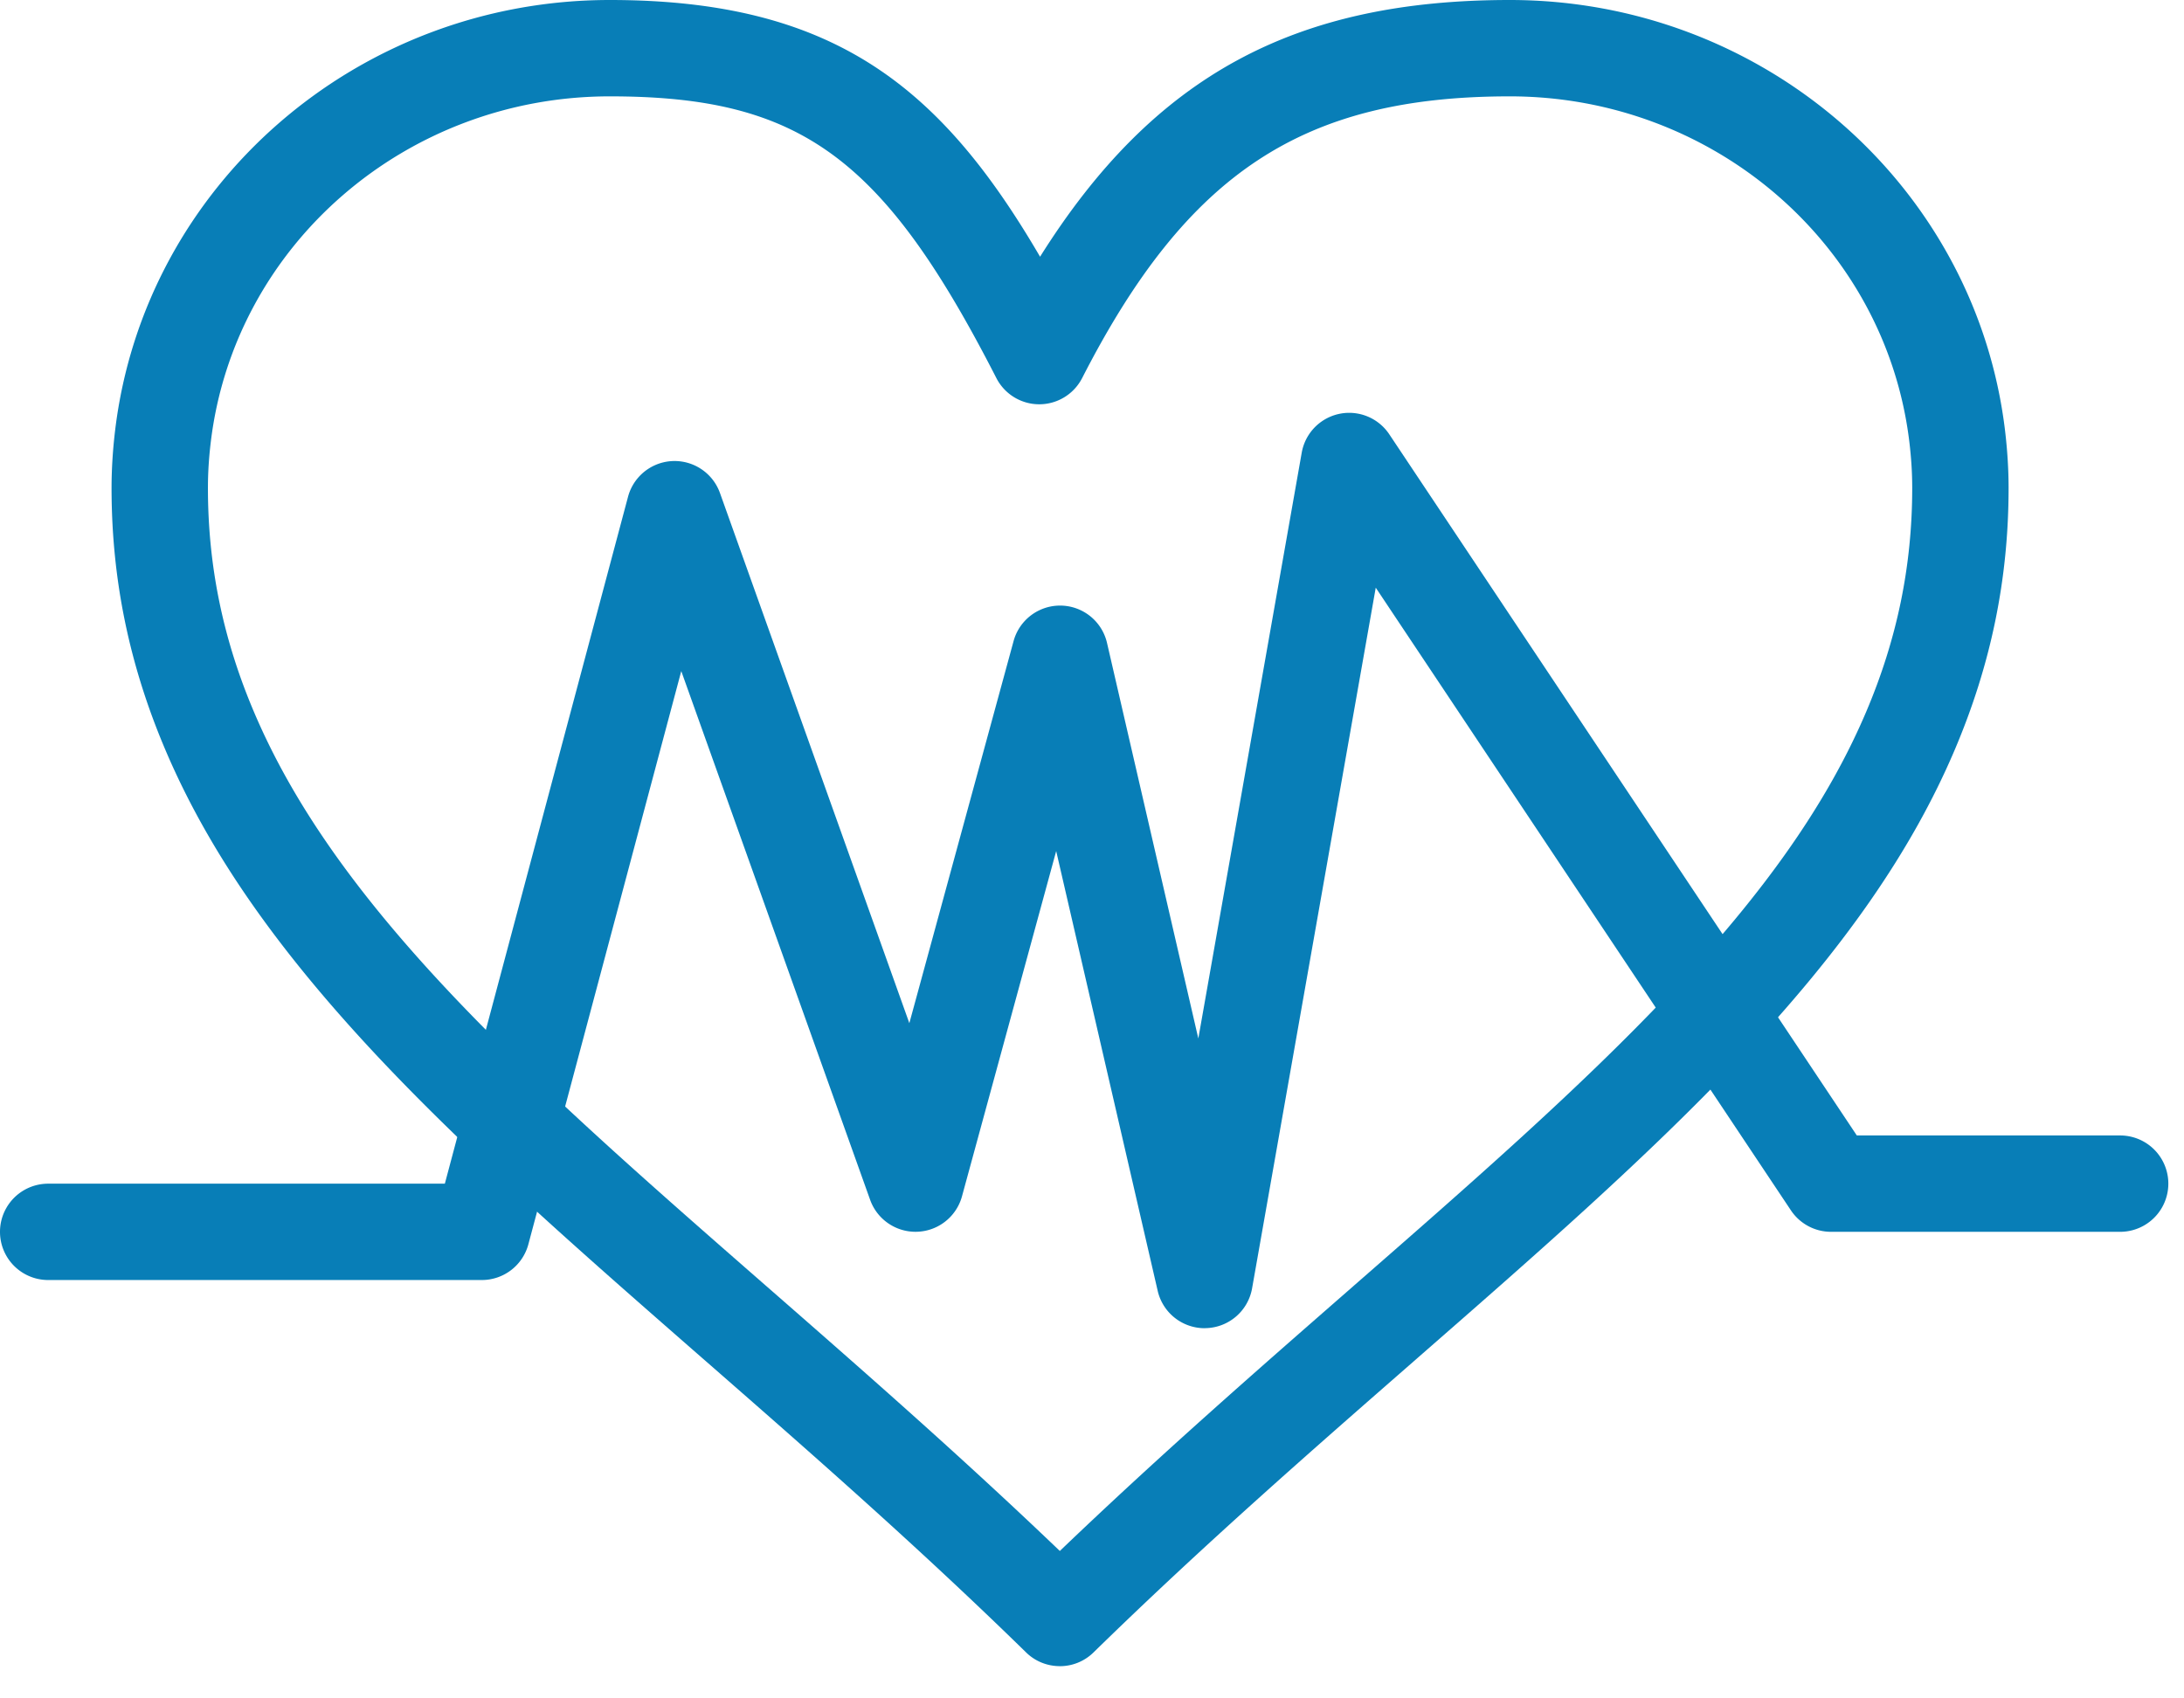 <?xml version="1.0" encoding="UTF-8"?> <svg xmlns="http://www.w3.org/2000/svg" width="63" height="49" viewBox="0 0 63 49"><g fill="#087EB7" fill-rule="nonzero"><path d="M30.572 48.07c-.351 0-.702-.131-.972-.395-3.157-3.087-6.283-5.819-9.306-8.462l-.036-.031c-3.391-2.965-6.594-5.764-9.279-8.611-2.99-3.172-4.962-6.009-6.205-8.928-1.047-2.46-1.556-4.934-1.556-7.565 0-.536.035-1.096.103-1.664C4.174 5.337 10.308 0 17.59 0c6.438 0 9.543 2.491 12.412 7.407C33.282 2.18 37.354 0 43.553 0c7.29 0 13.43 5.337 14.284 12.414.068.568.103 1.128.103 1.664 0 2.63-.51 5.105-1.558 7.566-1.243 2.918-3.217 5.755-6.21 8.927-2.685 2.844-5.89 5.645-9.285 8.611l-.03.027c-3.026 2.644-6.155 5.378-9.314 8.466-.27.264-.62.396-.971.396zM17.59 2.78c-5.876 0-10.824 4.285-11.509 9.967-.056.464-.083.9-.083 1.331 0 2.249.436 4.367 1.334 6.476 1.11 2.608 2.911 5.184 5.67 8.11 2.593 2.749 5.746 5.506 9.085 8.425l.037.032c2.743 2.398 5.57 4.87 8.448 7.626 2.88-2.759 5.71-5.232 8.456-7.631l.03-.027c3.343-2.92 6.5-5.68 9.092-8.426 2.761-2.926 4.564-5.502 5.675-8.11.898-2.108 1.335-4.226 1.335-6.475 0-.431-.027-.867-.083-1.331-.685-5.682-5.64-9.967-11.524-9.967-5.963 0-9.306 2.203-12.337 8.127a1.39 1.39 0 0 1-2.475 0c-3.264-6.38-5.66-8.127-11.151-8.127z"></path><path d="M34.749 38.32a1.39 1.39 0 0 1-1.354-1.078l-2.928-12.688-2.717 9.96a1.39 1.39 0 0 1-2.65.102l-5.448-15.254-4.41 16.535A1.39 1.39 0 0 1 13.9 36.93H1.39a1.39 1.39 0 0 1 0-2.78h11.442l5.284-19.817a1.39 1.39 0 0 1 2.652-.11l5.463 15.296 3.007-11.024a1.39 1.39 0 0 1 2.695.053l2.634 11.413 2.983-16.902a1.39 1.39 0 0 1 2.525-.53l13.487 20.23h7.596a1.39 1.39 0 0 1 0 2.78h-8.34a1.39 1.39 0 0 1-1.156-.618L39.685 16.955 36.118 37.17a1.39 1.39 0 0 1-1.333 1.148l-.036.001z"></path></g></svg> 